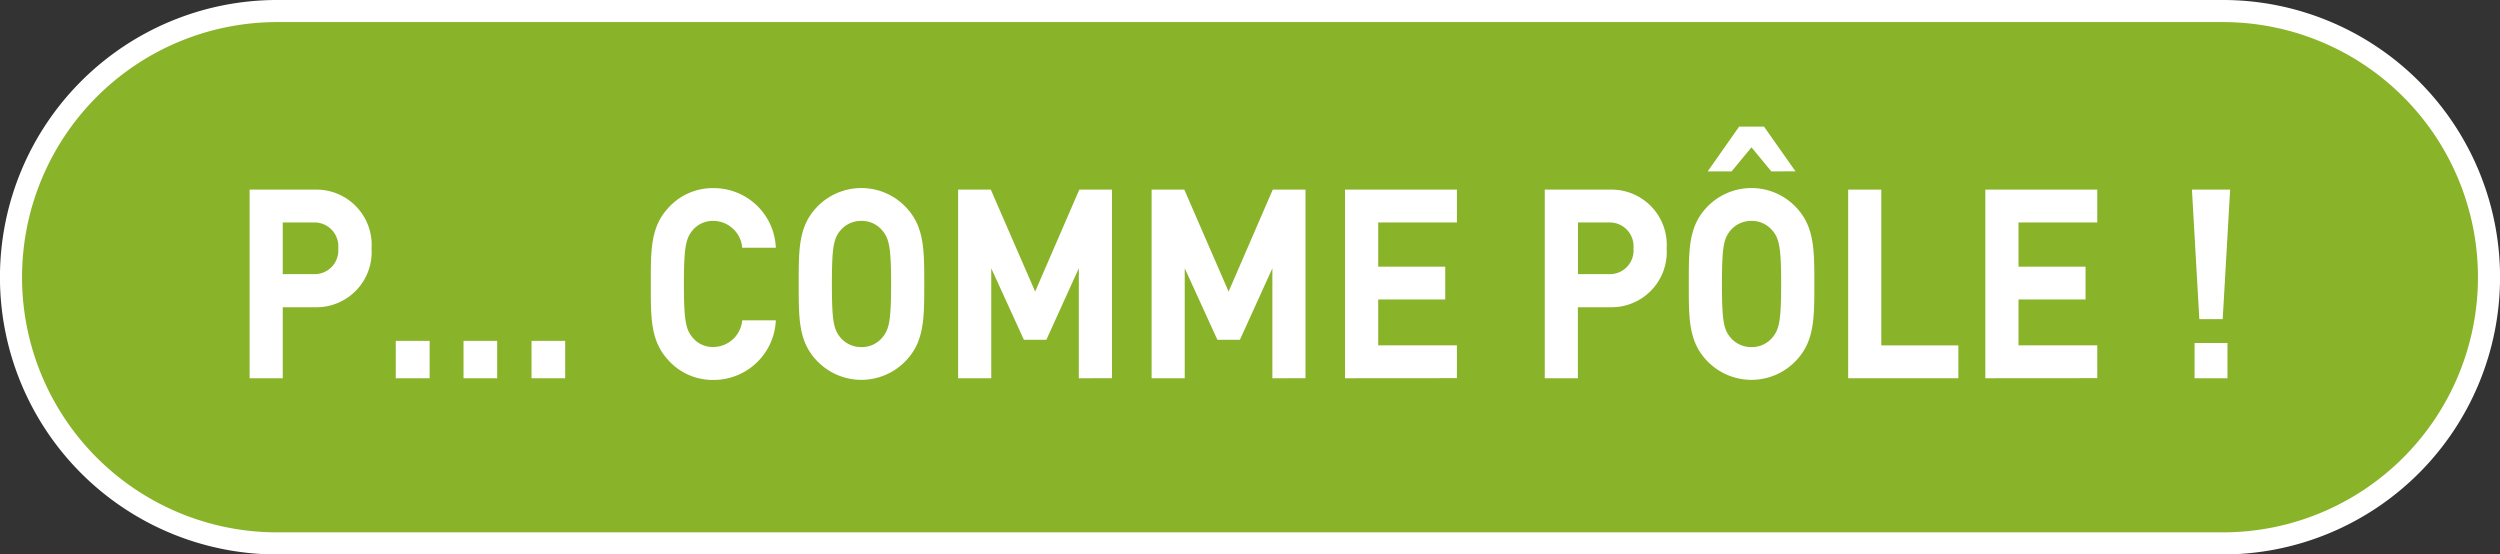 <svg id="Calque_1" data-name="Calque 1" xmlns="http://www.w3.org/2000/svg" viewBox="0 0 113.175 25.097">
  <rect x="0" y="0" width="113.175" height="25.097" fill="#333333" stroke="none"/>
  <defs>
    <style>
      .cls-1 {
        fill: #89b328;
        stroke: #fff;
        stroke-miterlimit: 10;
      }

      .cls-2 {
        fill: #fff;
      }
    </style>
  </defs>
  <title>e36580f6-910f-491d-88c0-5bcac413943e</title>
  <path class="cls-1" d="M12.548,24.6a12.048,12.048,0,0,1,0-24.1h88.079a12.048,12.048,0,0,1,0,24.1Z"/>
  <g>
    <path class="cls-2" d="M14.278,13.909H12.8v3.214H11.3V8.584h2.981a2.5,2.5,0,0,1,2.539,2.662A2.5,2.5,0,0,1,14.278,13.909ZM14.2,10.071H12.8v2.338h1.4a1.069,1.069,0,0,0,1.112-1.163A1.079,1.079,0,0,0,14.2,10.071Z"/>
    <path class="cls-2" d="M17.916,17.123V15.432H19.45v1.691Zm3.068,0V15.432h1.523v1.691Zm3.079,0V15.432h1.523v1.691Z"/>
    <path class="cls-2" d="M32.292,17.2a2.7,2.7,0,0,1-2.074-.936c-.777-.864-.756-1.932-.756-3.406s-.021-2.543.756-3.406a2.7,2.7,0,0,1,2.074-.936,2.812,2.812,0,0,1,2.83,2.7H33.6A1.321,1.321,0,0,0,32.3,10a1.187,1.187,0,0,0-.961.443c-.292.36-.379.768-.379,2.411s.087,2.051.379,2.41a1.184,1.184,0,0,0,.961.444A1.322,1.322,0,0,0,33.6,14.5h1.522A2.82,2.82,0,0,1,32.292,17.2Z"/>
    <path class="cls-2" d="M41.073,16.26a2.779,2.779,0,0,1-4.159,0c-.777-.864-.756-1.932-.756-3.406s-.021-2.543.756-3.406a2.779,2.779,0,0,1,4.159,0c.778.863.768,1.931.768,3.406S41.851,15.4,41.073,16.26Zm-1.112-5.8A1.2,1.2,0,0,0,39,10a1.218,1.218,0,0,0-.973.456c-.291.359-.367.755-.367,2.4s.076,2.039.367,2.4a1.218,1.218,0,0,0,.973.456,1.2,1.2,0,0,0,.962-.456c.291-.359.378-.756.378-2.4S40.251,10.815,39.96,10.455Z"/>
    <path class="cls-2" d="M48.838,17.123V12.146l-1.47,3.238H46.353l-1.479-3.238v4.978h-1.5V8.584h1.48L46.861,13.2l2-4.617h1.48v8.539Z"/>
    <path class="cls-2" d="M57.6,17.123V12.146l-1.47,3.238H55.112l-1.479-3.238v4.978h-1.5V8.584h1.48L55.619,13.2l2-4.617H59.1v8.539Z"/>
    <path class="cls-2" d="M60.889,17.123V8.584h5.066v1.487H62.391v2h3.035v1.486H62.391v2.075h3.564v1.487Z"/>
    <path class="cls-2" d="M72.91,13.909H71.431v3.214h-1.5V8.584H72.91a2.5,2.5,0,0,1,2.539,2.662A2.5,2.5,0,0,1,72.91,13.909Zm-.075-3.838h-1.4v2.338h1.4a1.069,1.069,0,0,0,1.112-1.163A1.079,1.079,0,0,0,72.835,10.071Z"/>
    <path class="cls-2" d="M81.367,16.26a2.779,2.779,0,0,1-4.159,0c-.777-.864-.756-1.932-.756-3.406s-.021-2.543.756-3.406a2.779,2.779,0,0,1,4.159,0c.778.863.768,1.931.768,3.406S82.146,15.4,81.367,16.26Zm-1.178-8.5-.9-1.091-.9,1.091H77.306L78.732,5.73h1.123l1.427,2.026Zm.065,2.7A1.2,1.2,0,0,0,79.293,10a1.218,1.218,0,0,0-.973.456c-.291.359-.367.755-.367,2.4s.076,2.039.367,2.4a1.218,1.218,0,0,0,.973.456,1.2,1.2,0,0,0,.962-.456c.291-.359.378-.756.378-2.4S80.546,10.815,80.255,10.455Z"/>
    <path class="cls-2" d="M83.666,17.123V8.584h1.5v7.052h3.489v1.487Z"/>
    <path class="cls-2" d="M89.876,17.123V8.584h5.067v1.487H91.378v2h3.035v1.486H91.378v2.075h3.565v1.487Z"/>
    <path class="cls-2" d="M100.622,14.448H99.564l-.335-5.864h1.729Zm-1.274,2.675V15.528h1.49v1.595Z"/>
  </g>
</svg>
